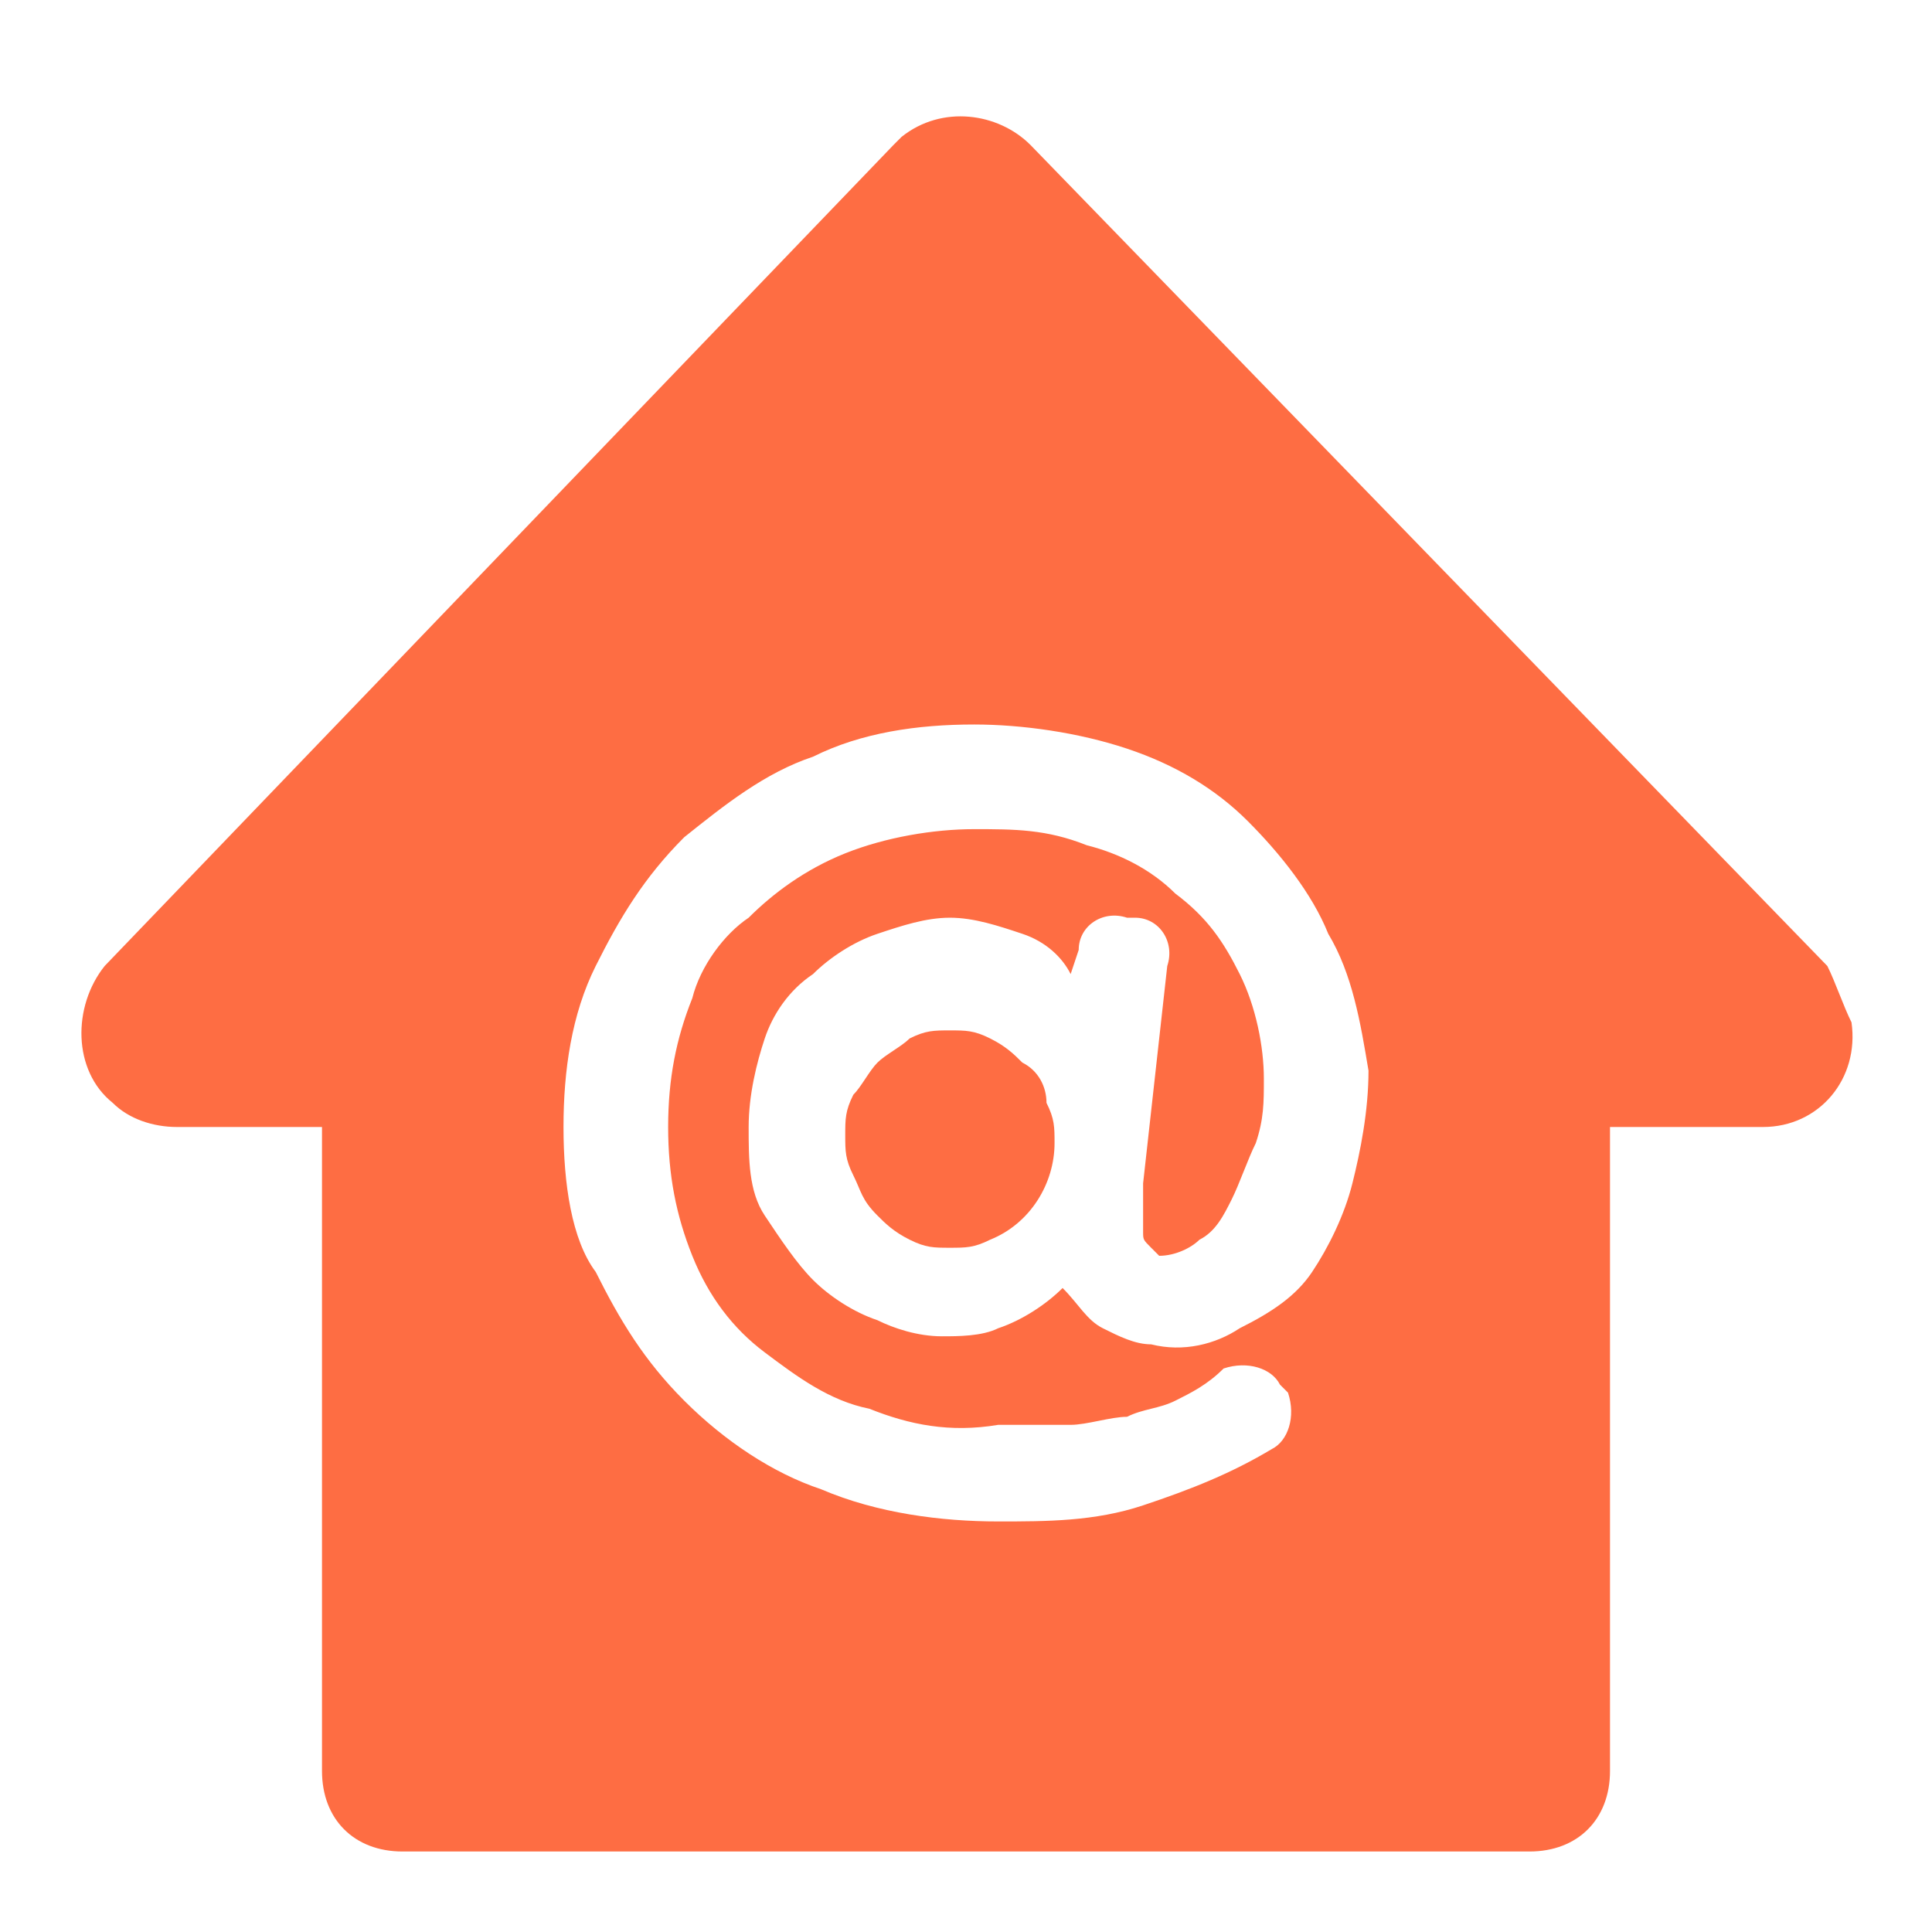 <?xml version="1.0" encoding="utf-8"?>
<!-- Generator: Adobe Illustrator 25.2.3, SVG Export Plug-In . SVG Version: 6.00 Build 0)  -->
<svg version="1.1" id="Layer_1" xmlns="http://www.w3.org/2000/svg" xmlns:xlink="http://www.w3.org/1999/xlink" x="0px" y="0px"
	 viewBox="0 0 24 24" style="enable-background:new 0 0 24 24;" xml:space="preserve">
<style type="text/css">
	.st0{clip-path:url(#SVGID_2_);}
	.st1{fill:#fe6d43;}
</style>
<g>
	<defs>
		<rect id="SVGID_1_" width="24" height="24"/>
	</defs>
	<clipPath id="SVGID_2_">
		<use xlink:href="#SVGID_1_"  style="overflow:visible;"/>
	</clipPath>
	<g class="st0">
		<path class="st1" d="M22.7,12L12.8,1.8c-0.4-0.4-1.1-0.5-1.6-0.1c0,0,0,0-0.1,0.1L1.3,12c-0.4,0.5-0.4,1.3,0.1,1.7
			C1.6,13.9,1.9,14,2.2,14H4v8c0,0.6,0.4,1,1,1h14c0.6,0,1-0.4,1-1v-8h1.9c0.7,0,1.2-0.6,1.1-1.3C22.9,12.5,22.8,12.2,22.7,12z
			 M16.8,14.7c-0.1,0.4-0.3,0.8-0.5,1.1c-0.2,0.3-0.5,0.5-0.9,0.7c-0.3,0.2-0.7,0.3-1.1,0.2c-0.2,0-0.4-0.1-0.6-0.2
			c-0.2-0.1-0.3-0.3-0.5-0.5c-0.2,0.2-0.5,0.4-0.8,0.5c-0.2,0.1-0.5,0.1-0.7,0.1c-0.3,0-0.6-0.1-0.8-0.2c-0.3-0.1-0.6-0.3-0.8-0.5
			c-0.2-0.2-0.4-0.5-0.6-0.8c-0.2-0.3-0.2-0.7-0.2-1.1c0-0.4,0.1-0.8,0.2-1.1c0.1-0.3,0.3-0.6,0.6-0.8c0.2-0.2,0.5-0.4,0.8-0.5
			c0.3-0.1,0.6-0.2,0.9-0.2c0.3,0,0.6,0.1,0.9,0.2c0.3,0.1,0.5,0.3,0.6,0.5l0.1-0.3l0,0l0,0c0-0.3,0.3-0.5,0.6-0.4c0,0,0,0,0,0h0.1
			c0.3,0,0.5,0.3,0.4,0.6l0,0l0,0l0,0l-0.3,2.7c0,0.2,0,0.4,0,0.6c0,0.1,0,0.1,0.1,0.2c0,0,0.1,0.1,0.1,0.1c0.2,0,0.4-0.1,0.5-0.2
			c0.2-0.1,0.3-0.3,0.4-0.5c0.1-0.2,0.2-0.5,0.3-0.7c0.1-0.3,0.1-0.5,0.1-0.8c0-0.4-0.1-0.9-0.3-1.3c-0.2-0.4-0.4-0.7-0.8-1
			c-0.3-0.3-0.7-0.5-1.1-0.6c-0.5-0.2-0.9-0.2-1.4-0.2c-0.5,0-1.1,0.1-1.6,0.3c-0.5,0.2-0.9,0.5-1.2,0.8C9,11.6,8.7,12,8.6,12.4
			c-0.2,0.5-0.3,1-0.3,1.6c0,0.6,0.1,1.1,0.3,1.6c0.2,0.5,0.5,0.9,0.9,1.2c0.4,0.3,0.8,0.6,1.3,0.7c0.5,0.2,1,0.3,1.6,0.2
			c0.3,0,0.6,0,0.9,0c0.2,0,0.5-0.1,0.7-0.1c0.2-0.1,0.4-0.1,0.6-0.2c0.2-0.1,0.4-0.2,0.6-0.4l0,0l0,0l0,0c0.3-0.1,0.6,0,0.7,0.2
			l0.1,0.1c0.1,0.3,0,0.6-0.2,0.7l0,0l0,0c-0.5,0.3-1,0.5-1.6,0.7c-0.6,0.2-1.2,0.2-1.8,0.2c-0.7,0-1.5-0.1-2.2-0.4
			c-0.6-0.2-1.2-0.6-1.7-1.1c-0.5-0.5-0.8-1-1.1-1.6C7.1,15.4,7,14.7,7,14c0-0.7,0.1-1.4,0.4-2c0.3-0.6,0.6-1.1,1.1-1.6
			c0.5-0.4,1-0.8,1.6-1c0.6-0.3,1.3-0.4,2-0.4c0.6,0,1.3,0.1,1.9,0.3c0.6,0.2,1.1,0.5,1.5,0.9c0.4,0.4,0.8,0.9,1,1.4
			c0.3,0.5,0.4,1.1,0.5,1.7C17,13.8,16.9,14.3,16.8,14.7L16.8,14.7z"/>
		<path class="st1" d="M12.7,13.2c-0.1-0.1-0.2-0.2-0.4-0.3c-0.2-0.1-0.3-0.1-0.5-0.1c-0.2,0-0.3,0-0.5,0.1
			c-0.1,0.1-0.3,0.2-0.4,0.3c-0.1,0.1-0.2,0.3-0.3,0.4c-0.1,0.2-0.1,0.3-0.1,0.5c0,0.2,0,0.3,0.1,0.5c0.1,0.2,0.1,0.3,0.3,0.5
			c0.1,0.1,0.2,0.2,0.4,0.3c0.2,0.1,0.3,0.1,0.5,0.1c0.2,0,0.3,0,0.5-0.1c0.5-0.2,0.8-0.7,0.8-1.2c0-0.2,0-0.3-0.1-0.5
			C13,13.5,12.9,13.3,12.7,13.2z"/>
	</g>
</g>
</svg>
